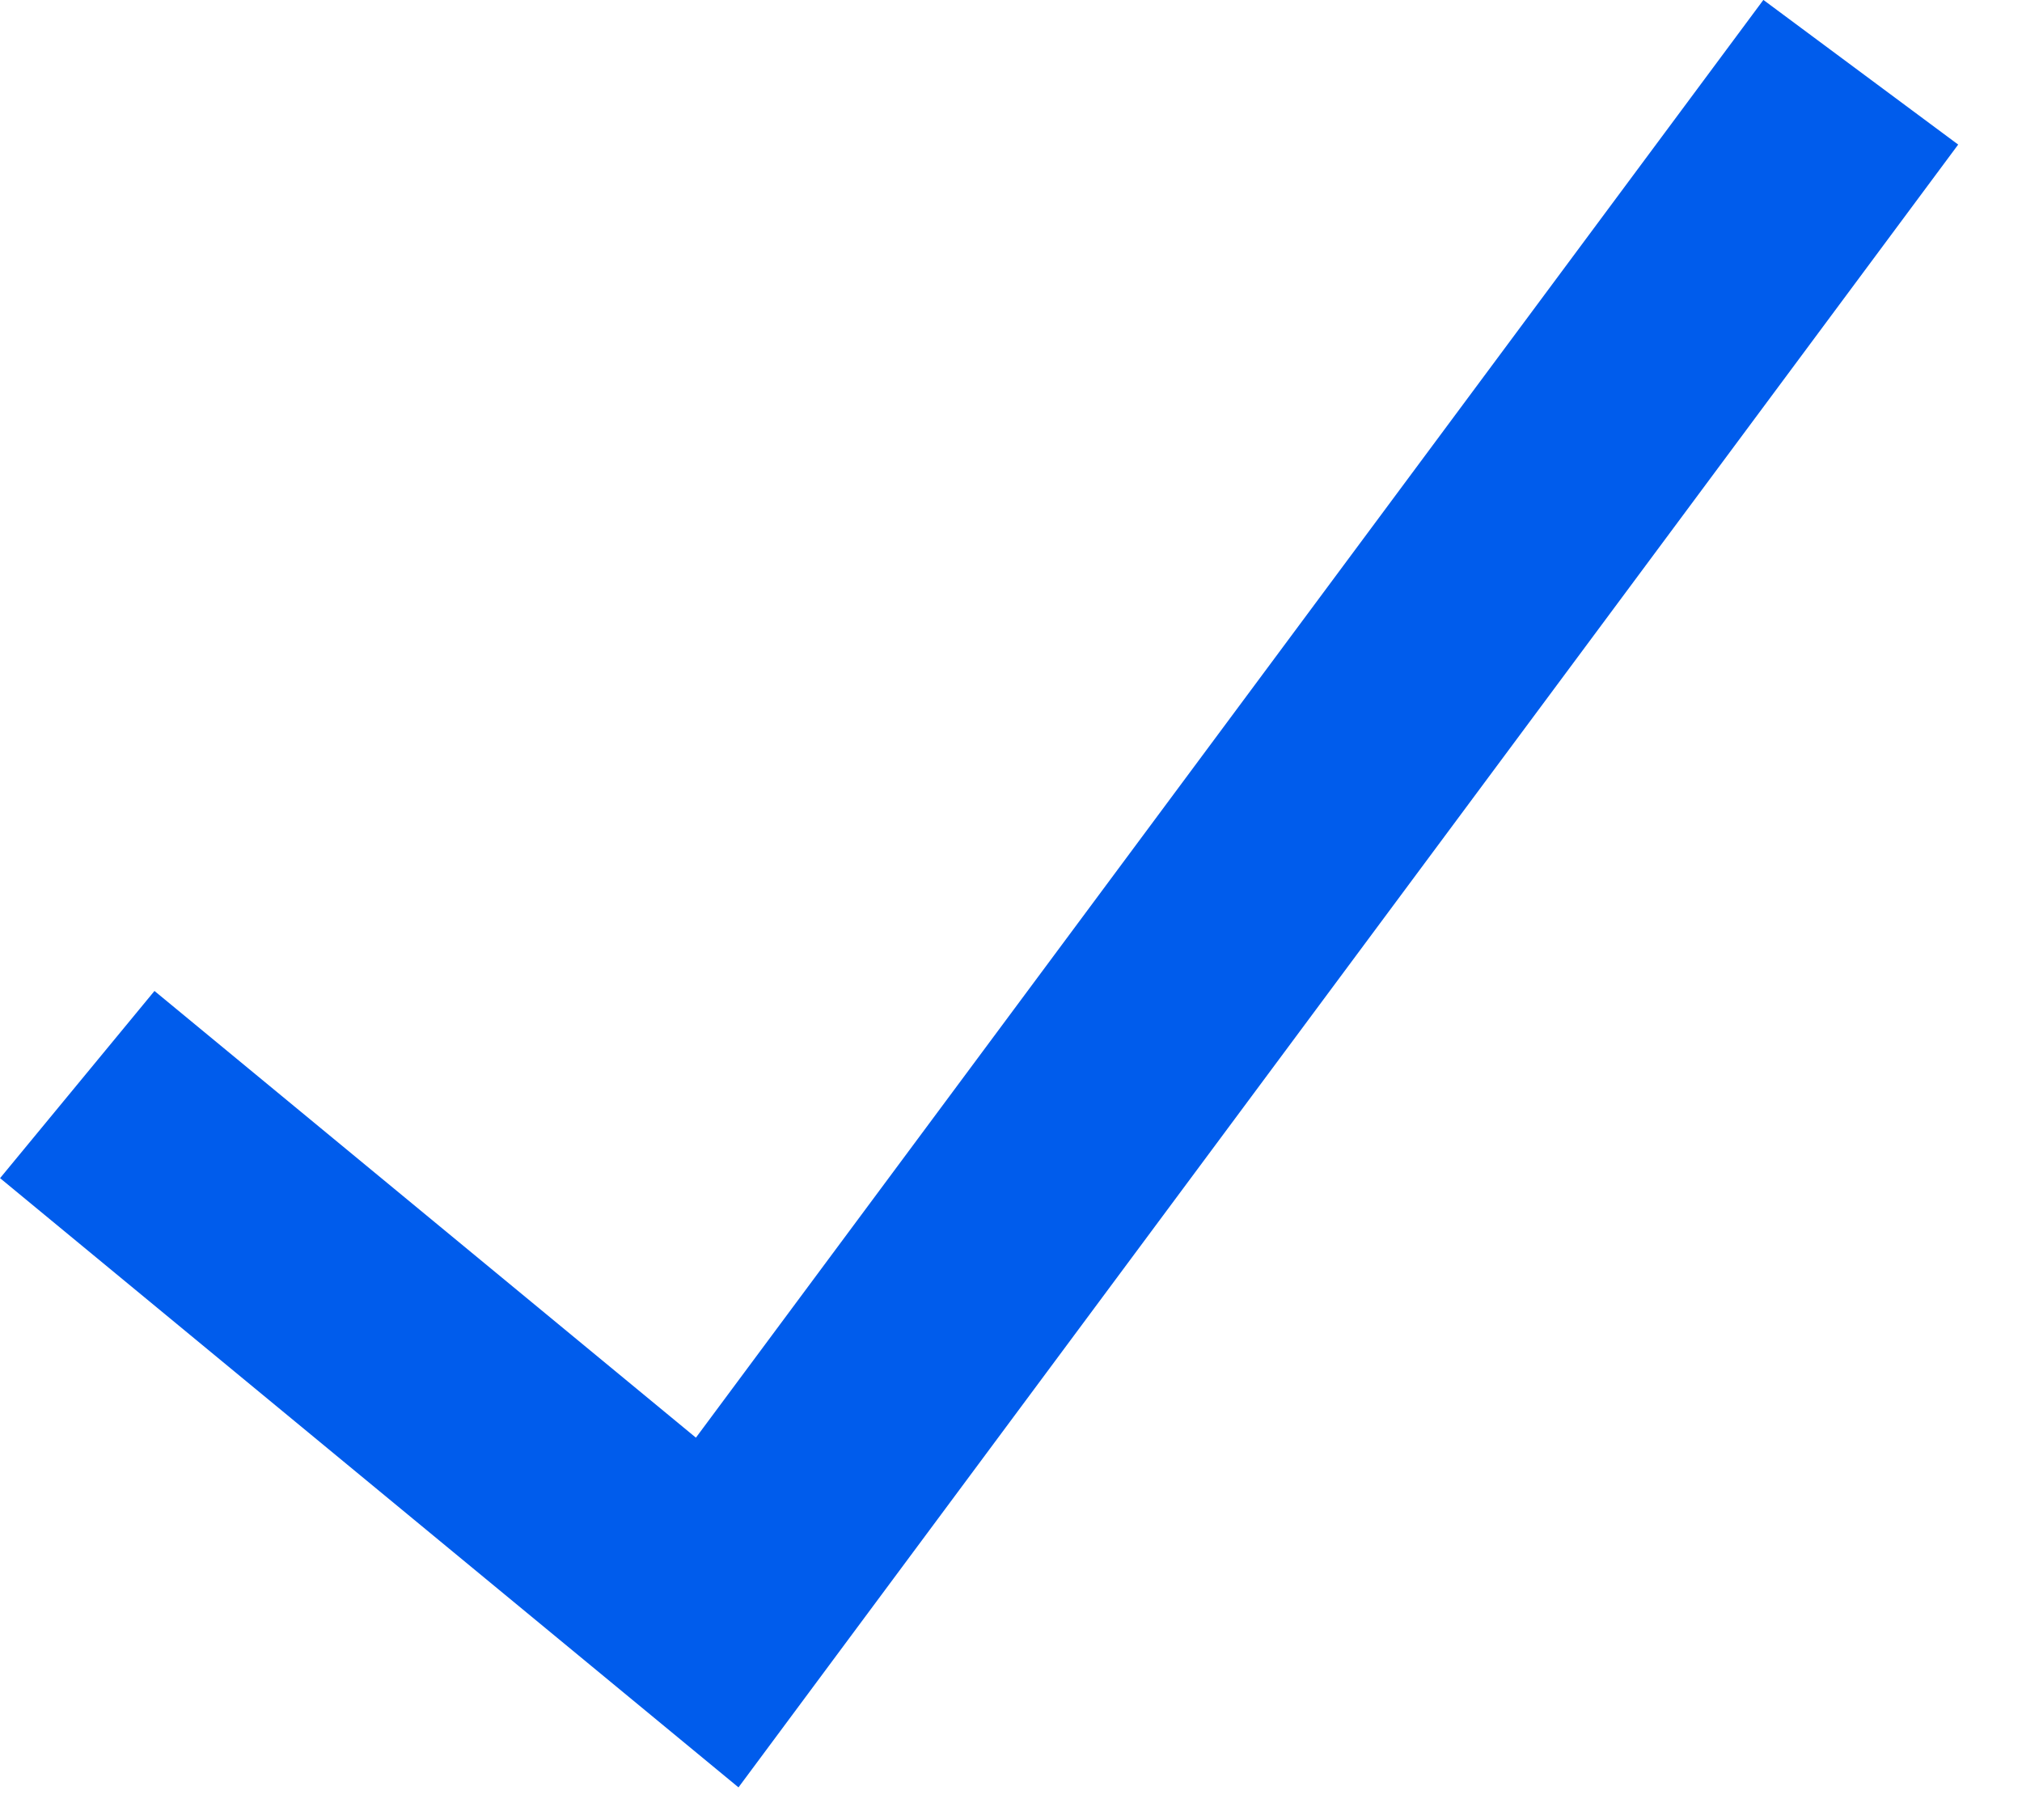 <svg width="10" height="9" viewBox="0 0 10 9" fill="none" xmlns="http://www.w3.org/2000/svg">
    <path d="M0.845 5.745L3.547 7.974L8.845 0.839" stroke="#005CEC" stroke-width="1.2"
        stroke-linecap="square" />
</svg>
    